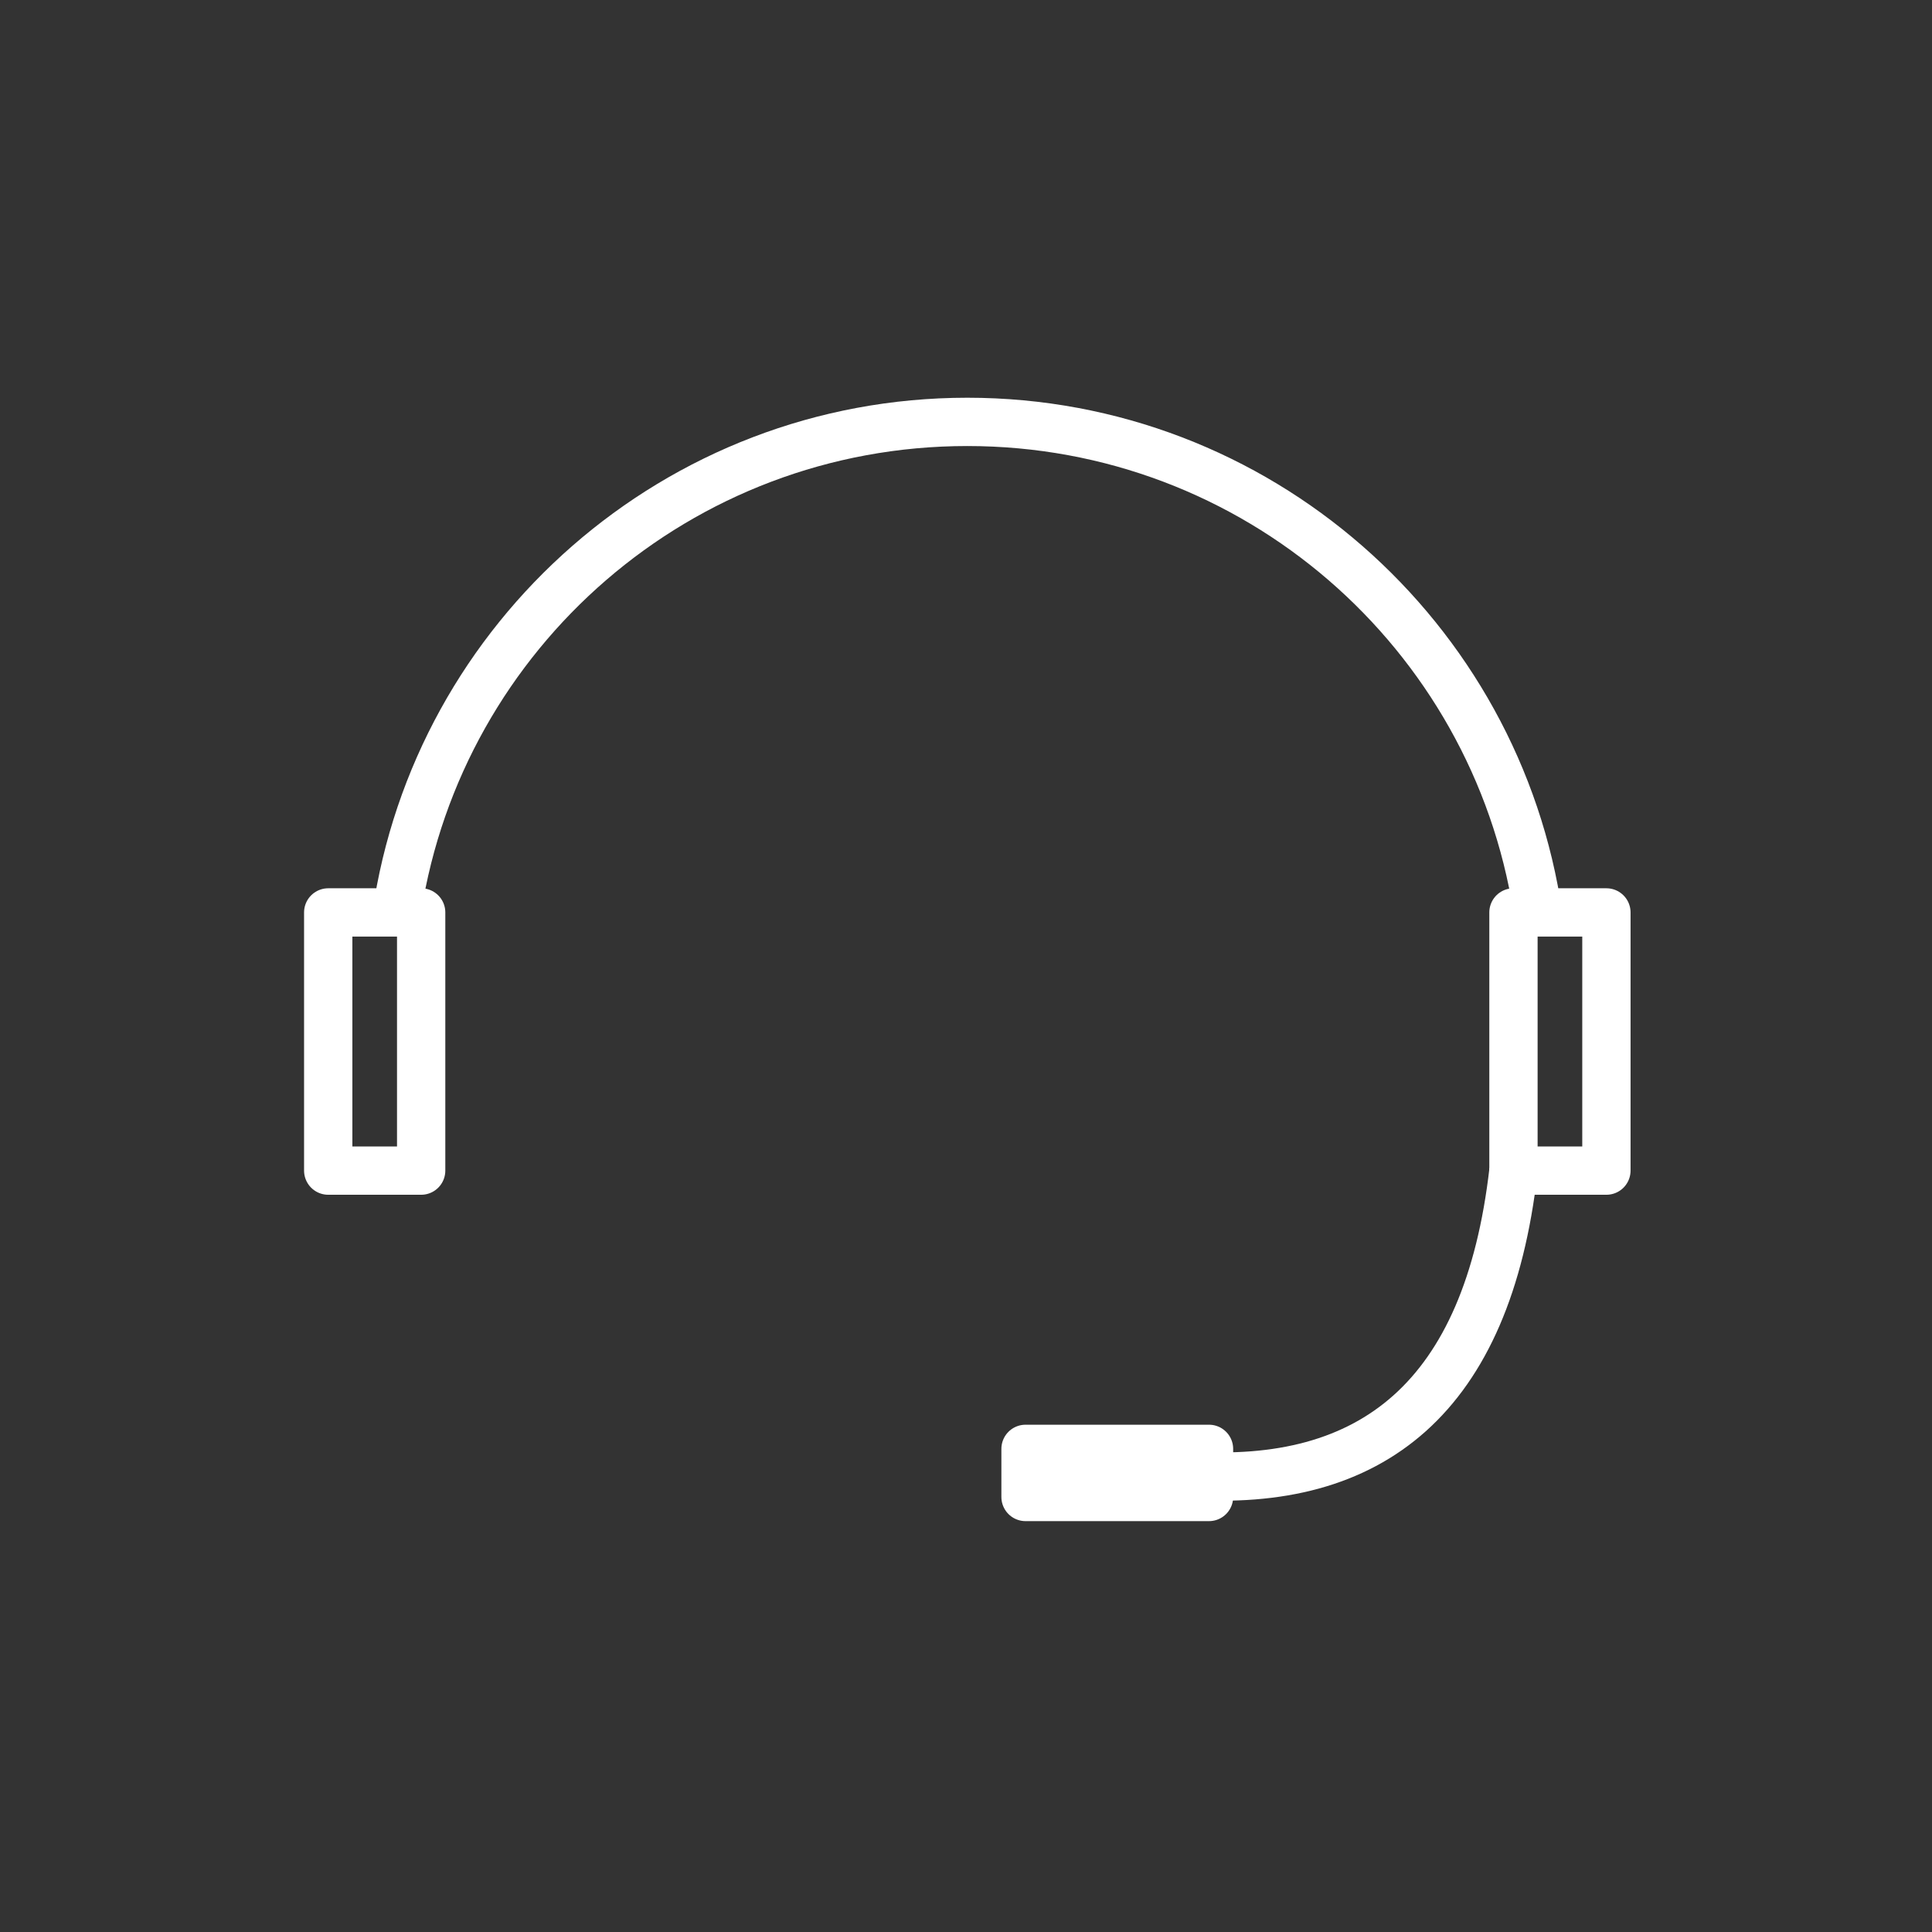 <?xml version="1.0" encoding="UTF-8" standalone="no"?>
<svg
   xmlns:dc="http://purl.org/dc/elements/1.1/"
   xmlns:cc="http://creativecommons.org/ns#"
   xmlns:rdf="http://www.w3.org/1999/02/22-rdf-syntax-ns#"
   xmlns:svg="http://www.w3.org/2000/svg"
   xmlns="http://www.w3.org/2000/svg"
   xmlns:sodipodi="http://sodipodi.sourceforge.net/DTD/sodipodi-0.dtd"
   xmlns:inkscape="http://www.inkscape.org/namespaces/inkscape"
   inkscape:version="1.0 (4035a4fb49, 2020-05-01)"
   sodipodi:docname="Piktogramm_Jitsi.svg"
   width="200mm"
   height="200mm"
   viewBox="0 0 200 200"
   version="1.1"
   id="svg925">
  <rect x="0" y="0" width="200" height="200" fill="#333333" stroke="none"/>
  <sodipodi:namedview
     inkscape:current-layer="svg925"
     inkscape:window-maximized="1"
     inkscape:window-y="-8"
     inkscape:window-x="-8"
     inkscape:cy="429.40737"
     inkscape:cx="262.2197"
     inkscape:zoom="0.97234375"
     showgrid="false"
     id="namedview10"
     inkscape:window-height="1137"
     inkscape:window-width="1920"
     inkscape:pageshadow="2"
     inkscape:pageopacity="0"
     guidetolerance="10"
     gridtolerance="10"
     objecttolerance="10"
     borderopacity="1"
     bordercolor="#666666"
     pagecolor="#ffffff" />
  <defs
     id="defs919" />
  <rect
     style="fill:none;fill-opacity:1;stroke:#ffffff;stroke-width:5;stroke-linecap:round;stroke-linejoin:round;stroke-miterlimit:4;stroke-dasharray:none;stroke-opacity:1"
     id="rect953"
     width="9.622"
     height="26.727"
     x="33.977"
     y="94.454" />
  <rect
     y="94.454"
     x="156.673"
     height="26.727"
     width="9.622"
     id="rect953-4"
     style="fill:none;fill-opacity:1;stroke:#ffffff;stroke-width:5;stroke-linecap:round;stroke-linejoin:round;stroke-miterlimit:4;stroke-dasharray:none;stroke-opacity:1" />
  <path
     id="path977"
     style="color:#000000;font-style:normal;font-variant:normal;font-weight:normal;font-stretch:normal;font-size:medium;line-height:normal;font-family:sans-serif;font-variant-ligatures:normal;font-variant-position:normal;font-variant-caps:normal;font-variant-numeric:normal;font-variant-alternates:normal;font-variant-east-asian:normal;font-feature-settings:normal;font-variation-settings:normal;text-indent:0;text-align:start;text-decoration:none;text-decoration-line:none;text-decoration-style:solid;text-decoration-color:#000000;letter-spacing:normal;word-spacing:normal;text-transform:none;writing-mode:lr-tb;direction:ltr;text-orientation:mixed;dominant-baseline:auto;baseline-shift:baseline;text-anchor:start;white-space:normal;shape-padding:0;shape-margin:0;inline-size:0;clip-rule:nonzero;display:inline;overflow:visible;visibility:visible;opacity:1;isolation:auto;mix-blend-mode:normal;color-interpolation:sRGB;color-interpolation-filters:linearRGB;solid-color:#000000;solid-opacity:1;vector-effect:none;fill:#ffffff;fill-opacity:1;fill-rule:nonzero;stroke:none;stroke-width:5;stroke-linecap:round;stroke-linejoin:round;stroke-miterlimit:4;stroke-dasharray:none;stroke-dashoffset:0;stroke-opacity:1;color-rendering:auto;image-rendering:auto;shape-rendering:auto;text-rendering:auto;enable-background:accumulate;stop-color:#000000;stop-opacity:1"
     d="m 100.136,41.173 c -31.301,0 -57.241,23.174 -61.589,53.281 h 5.052 c 4.291,-27.377 27.944,-48.281 56.537,-48.281 28.593,0 52.247,20.904 56.538,48.281 h 5.052 c -4.348,-30.107 -30.288,-53.281 -61.59,-53.281 z" />
  <path
     style="fill:none;stroke:#ffffff;stroke-width:5;stroke-linecap:butt;stroke-linejoin:miter;stroke-miterlimit:4;stroke-dasharray:none;stroke-opacity:1"
     d="m 156.673,121.181 c -2.7,23.537 -14.691,32.936 -33.777,31.538"
     id="path981"
     sodipodi:nodetypes="cc" />
  <rect
     style="fill:none;fill-opacity:1;stroke:#ffffff;stroke-width:5;stroke-linecap:round;stroke-linejoin:round;stroke-miterlimit:4;stroke-dasharray:none;stroke-opacity:1"
     id="rect983"
     width="18.993"
     height="4.981"
     x="106.163"
     y="149.986" />
</svg>
